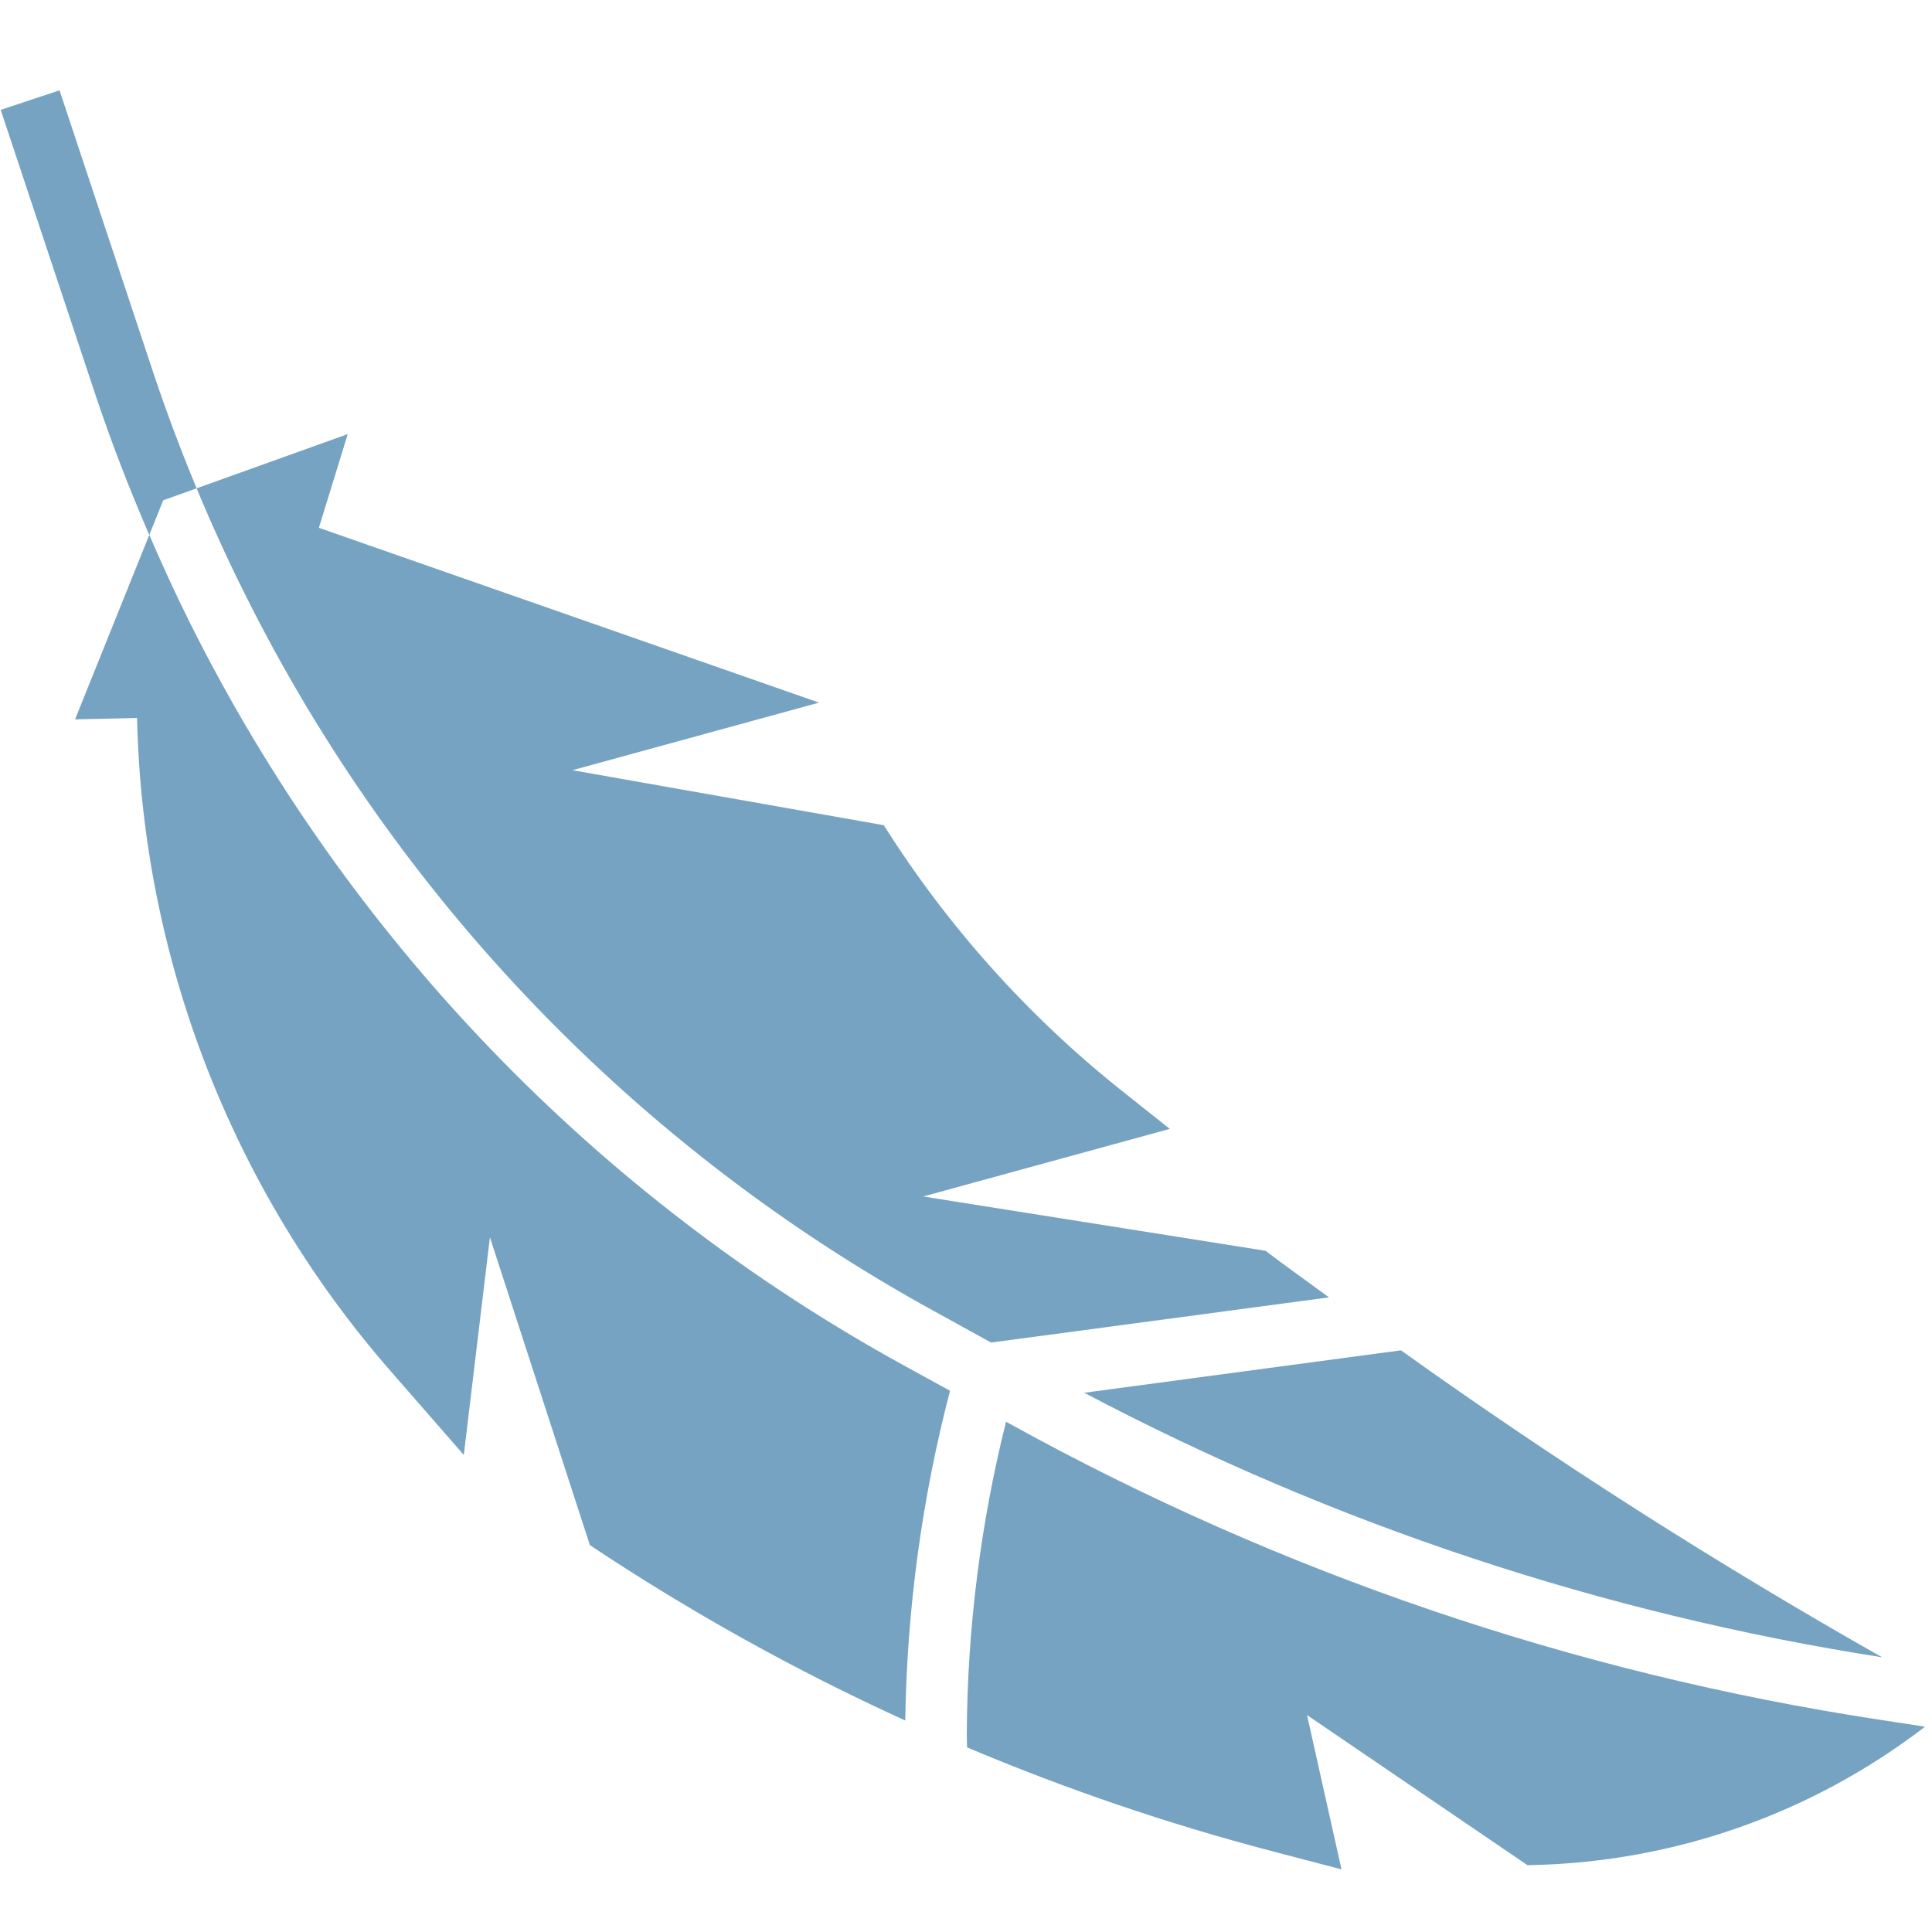 <?xml version="1.0" encoding="UTF-8"?> <svg xmlns="http://www.w3.org/2000/svg" width="64" height="64" viewBox="0 0 64 64" fill="none"> <path d="M30.934 43.428L32.831 44.474L44.023 42.977C43.325 42.461 42.614 41.962 41.923 41.434L30.582 39.635L38.75 37.396L37.159 36.131C34.057 33.662 31.393 30.689 29.277 27.336L18.963 25.514L27.131 23.275L10.563 17.484L11.52 14.38L6.513 16.176C7.016 17.387 7.561 18.581 8.147 19.747C13.16 29.773 21.108 38.033 30.934 43.428Z" fill="#76A3C2"></path> <path d="M62.348 54.9C56.859 51.793 51.539 48.399 46.408 44.731L35.916 46.137C44.181 50.501 53.114 53.462 62.348 54.9Z" fill="#76A3C2"></path> <path d="M29.943 45.233C19.753 39.636 11.509 31.067 6.31 20.668C5.826 19.702 5.376 18.714 4.945 17.719L2.487 23.83L4.54 23.784C4.72 31.746 7.684 39.393 12.919 45.395L15.364 48.197L16.229 40.986L19.541 51.185C22.863 53.397 26.356 55.34 29.988 56.995C30.042 53.307 30.54 49.64 31.471 46.071L29.943 45.233Z" fill="#76A3C2"></path> <path d="M50.794 61.782C55.496 61.671 60.04 60.066 63.769 57.199L62.228 56.963C52.153 55.425 42.429 52.117 33.505 47.195L33.326 47.096C32.48 50.484 32.043 53.961 32.026 57.452L32.035 57.884C35.304 59.265 38.668 60.411 42.1 61.313L44.439 61.925L43.297 56.814L50.6 61.787L50.794 61.782Z" fill="#76A3C2"></path> <path d="M6.513 16.176C5.995 14.928 5.521 13.667 5.093 12.39L1.972 2.992L0.023 3.64L3.148 13.038C3.674 14.62 4.281 16.182 4.945 17.723L5.406 16.573L6.513 16.176Z" fill="#76A3C2"></path> </svg> 